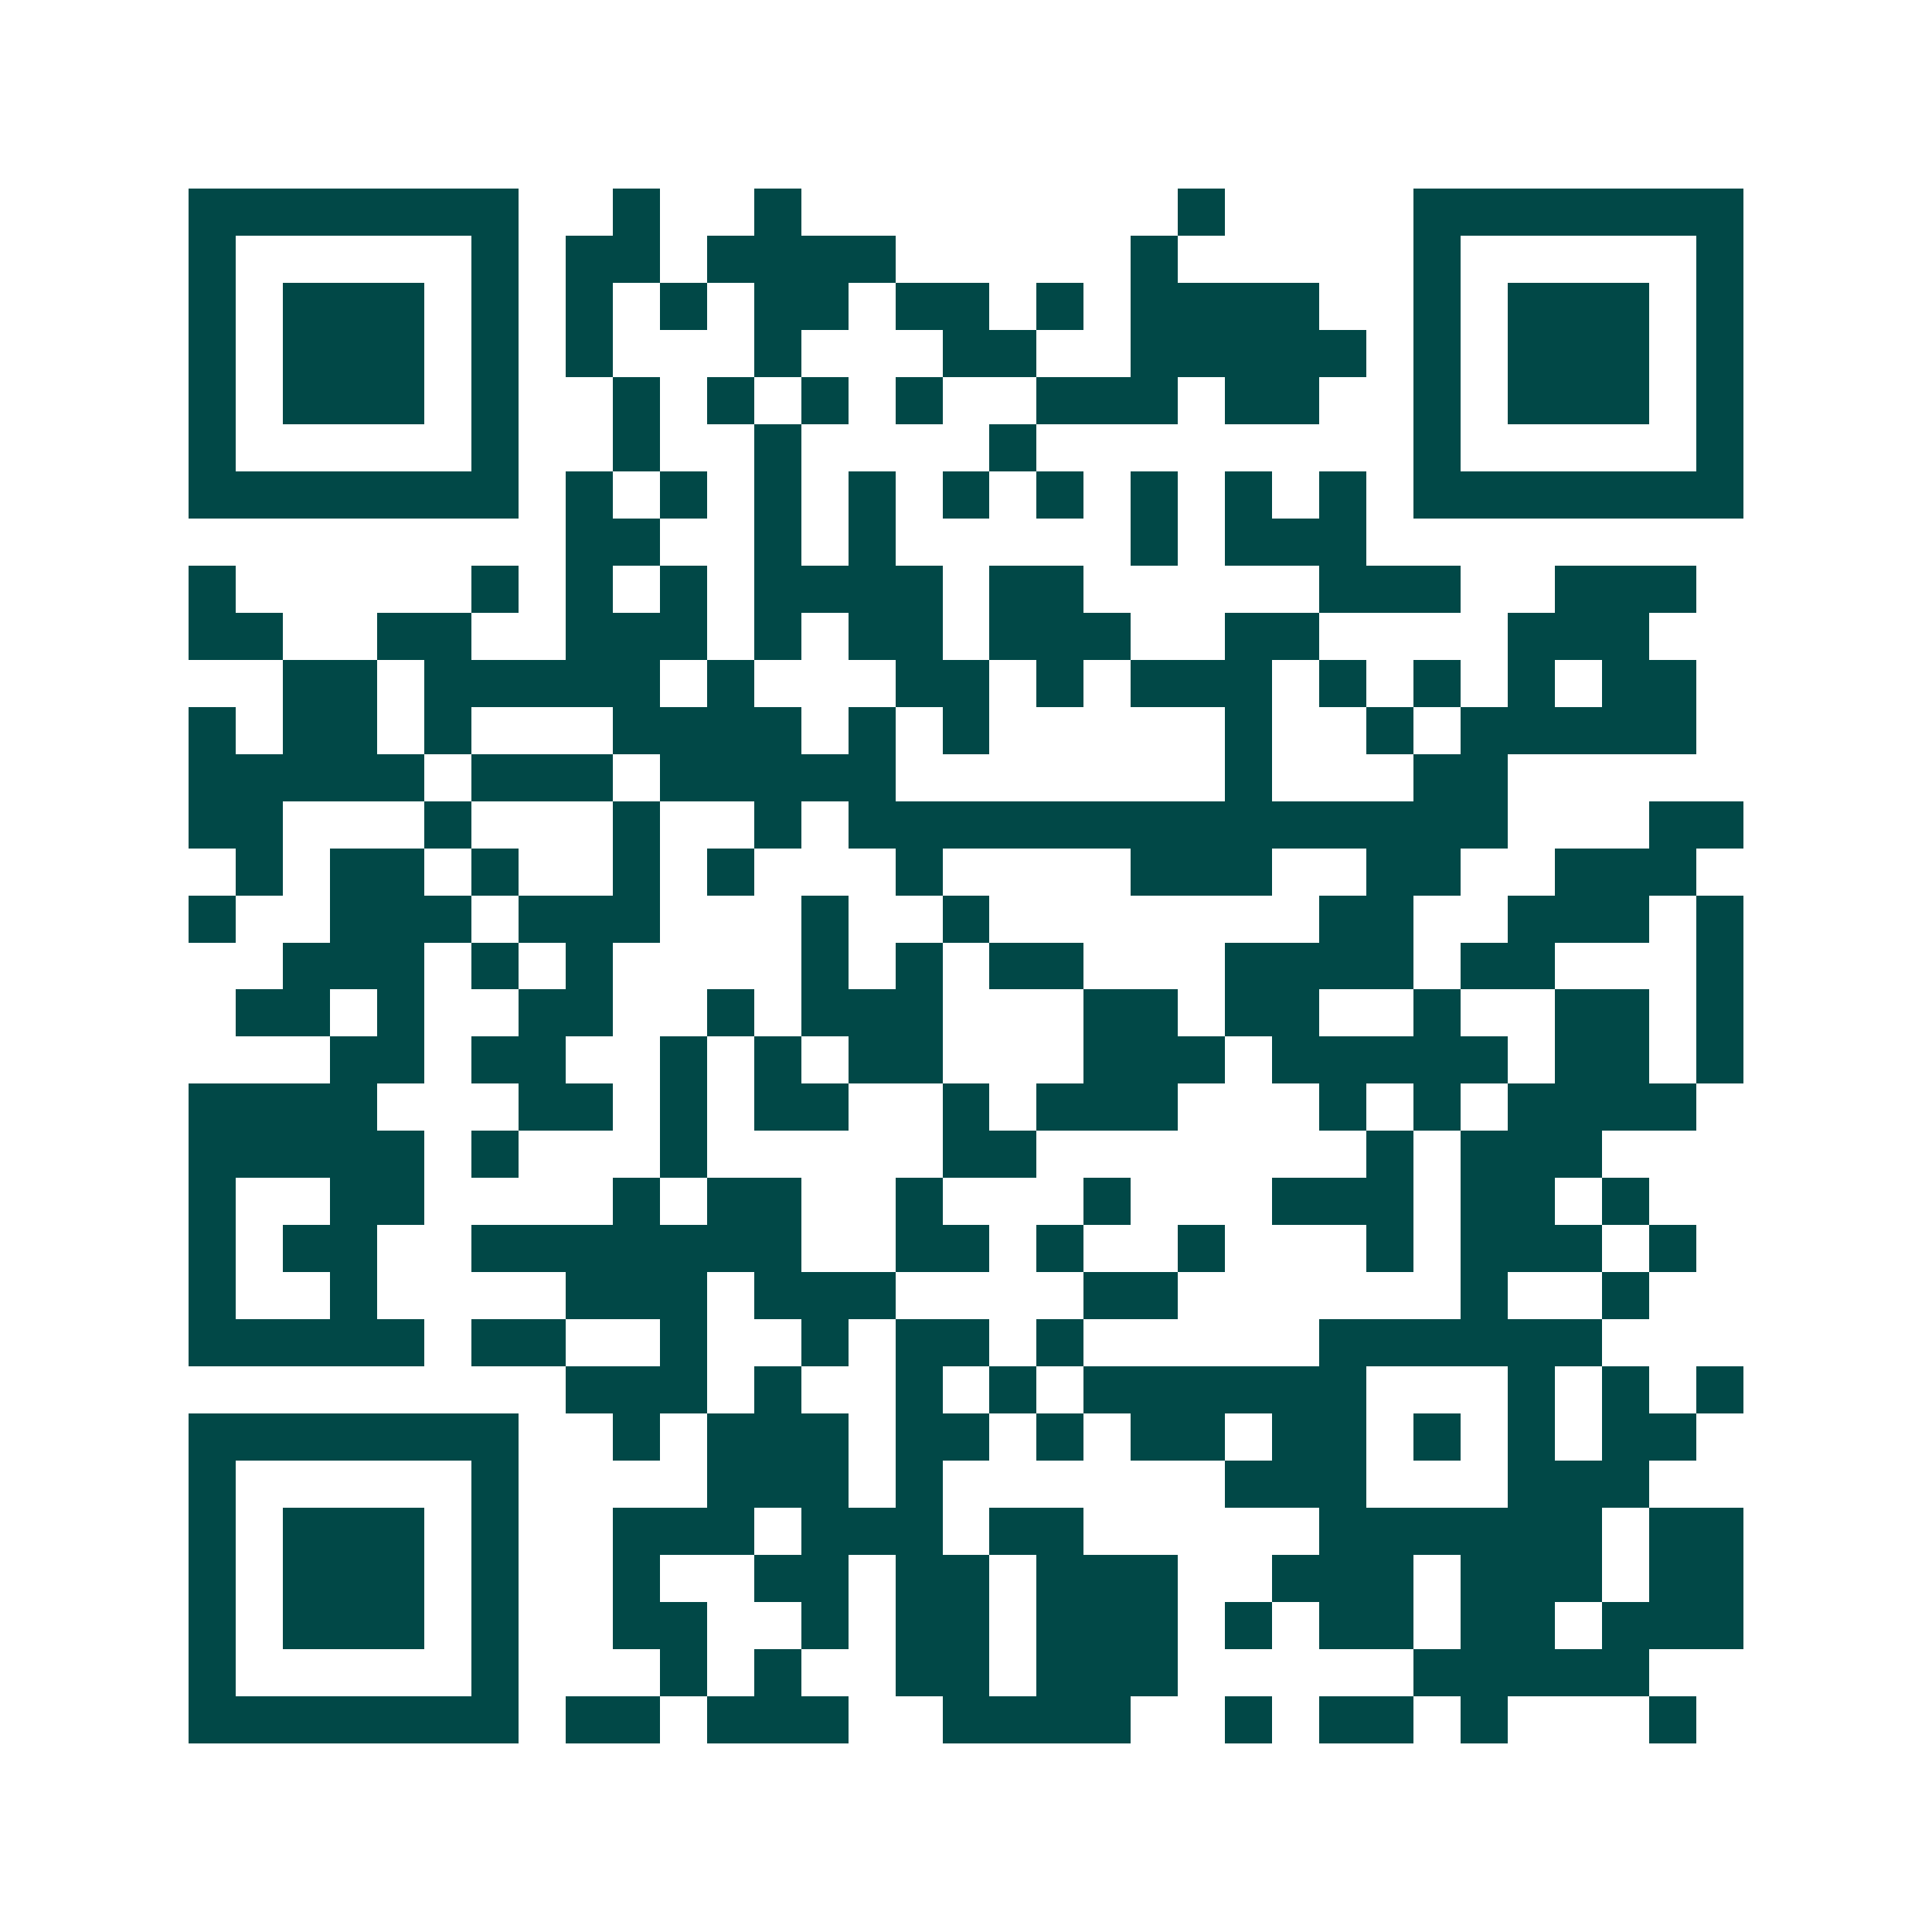 <svg xmlns="http://www.w3.org/2000/svg" width="200" height="200" viewBox="0 0 41 41" shape-rendering="crispEdges"><path fill="#ffffff" d="M0 0h41v41H0z"/><path stroke="#014847" d="M4 4.5h7m2 0h1m2 0h1m8 0h1m4 0h7M4 5.5h1m5 0h1m1 0h2m1 0h4m5 0h1m5 0h1m5 0h1M4 6.5h1m1 0h3m1 0h1m1 0h1m1 0h1m1 0h2m1 0h2m1 0h1m1 0h4m2 0h1m1 0h3m1 0h1M4 7.5h1m1 0h3m1 0h1m1 0h1m3 0h1m3 0h2m2 0h5m1 0h1m1 0h3m1 0h1M4 8.5h1m1 0h3m1 0h1m2 0h1m1 0h1m1 0h1m1 0h1m2 0h3m1 0h2m2 0h1m1 0h3m1 0h1M4 9.5h1m5 0h1m2 0h1m2 0h1m4 0h1m8 0h1m5 0h1M4 10.5h7m1 0h1m1 0h1m1 0h1m1 0h1m1 0h1m1 0h1m1 0h1m1 0h1m1 0h1m1 0h7M12 11.5h2m2 0h1m1 0h1m5 0h1m1 0h3M4 12.5h1m5 0h1m1 0h1m1 0h1m1 0h4m1 0h2m5 0h3m2 0h3M4 13.5h2m2 0h2m2 0h3m1 0h1m1 0h2m1 0h3m2 0h2m4 0h3M6 14.5h2m1 0h5m1 0h1m3 0h2m1 0h1m1 0h3m1 0h1m1 0h1m1 0h1m1 0h2M4 15.5h1m1 0h2m1 0h1m3 0h4m1 0h1m1 0h1m5 0h1m2 0h1m1 0h5M4 16.5h5m1 0h3m1 0h5m7 0h1m3 0h2M4 17.5h2m3 0h1m3 0h1m2 0h1m1 0h14m3 0h2M5 18.5h1m1 0h2m1 0h1m2 0h1m1 0h1m3 0h1m4 0h3m2 0h2m2 0h3M4 19.5h1m2 0h3m1 0h3m3 0h1m2 0h1m7 0h2m2 0h3m1 0h1M6 20.5h3m1 0h1m1 0h1m4 0h1m1 0h1m1 0h2m3 0h4m1 0h2m3 0h1M5 21.5h2m1 0h1m2 0h2m2 0h1m1 0h3m3 0h2m1 0h2m2 0h1m2 0h2m1 0h1M7 22.5h2m1 0h2m2 0h1m1 0h1m1 0h2m3 0h3m1 0h5m1 0h2m1 0h1M4 23.5h4m3 0h2m1 0h1m1 0h2m2 0h1m1 0h3m3 0h1m1 0h1m1 0h4M4 24.5h5m1 0h1m3 0h1m5 0h2m7 0h1m1 0h3M4 25.5h1m2 0h2m4 0h1m1 0h2m2 0h1m3 0h1m3 0h3m1 0h2m1 0h1M4 26.5h1m1 0h2m2 0h7m2 0h2m1 0h1m2 0h1m3 0h1m1 0h3m1 0h1M4 27.5h1m2 0h1m4 0h3m1 0h3m4 0h2m6 0h1m2 0h1M4 28.5h5m1 0h2m2 0h1m2 0h1m1 0h2m1 0h1m5 0h6M12 29.5h3m1 0h1m2 0h1m1 0h1m1 0h6m3 0h1m1 0h1m1 0h1M4 30.5h7m2 0h1m1 0h3m1 0h2m1 0h1m1 0h2m1 0h2m1 0h1m1 0h1m1 0h2M4 31.5h1m5 0h1m4 0h3m1 0h1m6 0h3m3 0h3M4 32.5h1m1 0h3m1 0h1m2 0h3m1 0h3m1 0h2m5 0h6m1 0h2M4 33.5h1m1 0h3m1 0h1m2 0h1m2 0h2m1 0h2m1 0h3m2 0h3m1 0h3m1 0h2M4 34.5h1m1 0h3m1 0h1m2 0h2m2 0h1m1 0h2m1 0h3m1 0h1m1 0h2m1 0h2m1 0h3M4 35.5h1m5 0h1m3 0h1m1 0h1m2 0h2m1 0h3m5 0h5M4 36.5h7m1 0h2m1 0h3m2 0h4m2 0h1m1 0h2m1 0h1m3 0h1"/></svg>
